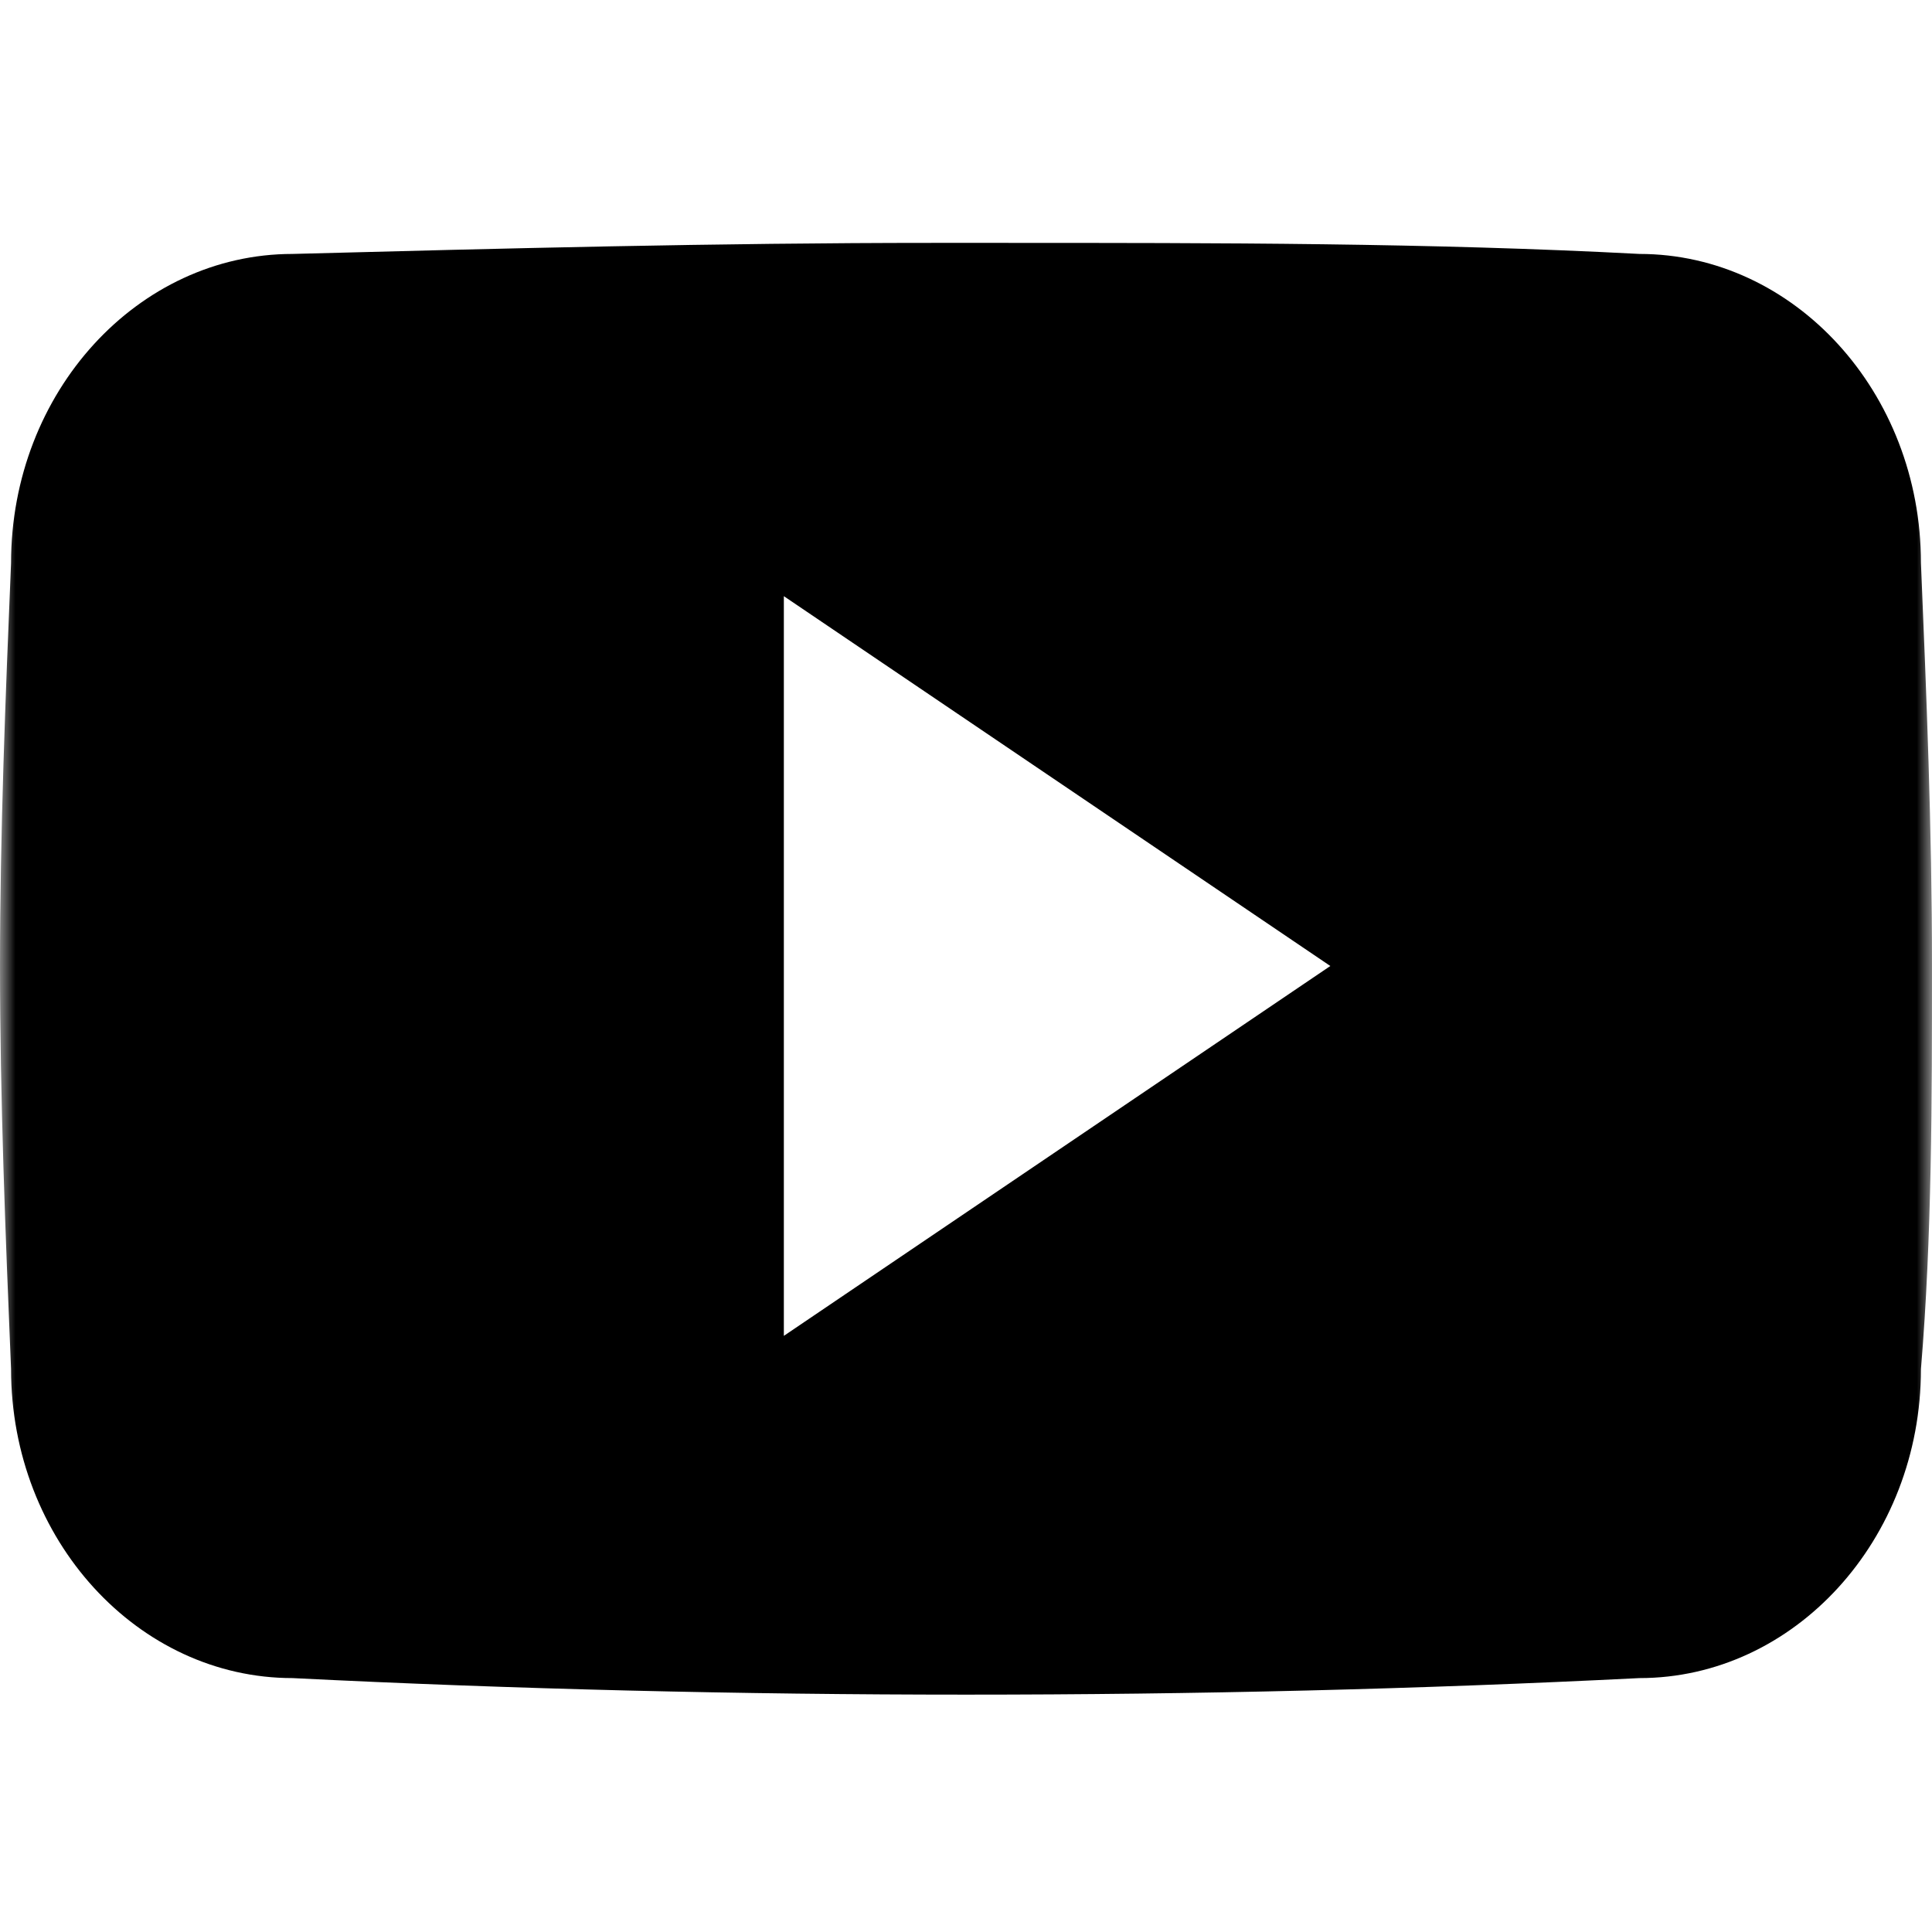 <svg width="64" height="64" viewBox="0 0 64 64" fill="none" xmlns="http://www.w3.org/2000/svg">
<g clip-path="url(#clip0_3638_11557)">
<mask id="mask0_3638_11557" style="mask-type:luminance" maskUnits="userSpaceOnUse" x="0" y="0" width="64" height="64">
<path d="M64 0H0V64H64V0Z" fill="white"/>
</mask>
<g mask="url(#mask0_3638_11557)">
<path d="M63.634 18.652C63.634 12.983 59.429 8.412 54.309 8.412C47.36 8.046 40.411 8.046 33.097 8.046H30.903C23.771 8.046 16.64 8.229 9.691 8.412C4.571 8.412 0.366 12.983 0.366 18.652C0.183 23.04 0 27.612 0 32C0 36.389 0.183 40.96 0.366 45.349C0.366 51.017 4.571 55.589 9.691 55.589C17.006 55.955 24.503 56.137 32 56.137C39.68 56.137 46.994 55.955 54.309 55.589C59.429 55.589 63.634 51.017 63.634 45.349C64 40.96 64 36.389 64 32C64 27.429 63.817 23.04 63.634 18.652ZM25.966 44.252V19.749L44.069 32L25.966 44.252Z" fill="black"/>
</g>
</g>
<defs>
<clipPath id="clip0_3638_11557">
<rect width="64" height="64" fill="white"/>
</clipPath>
</defs>
</svg>
